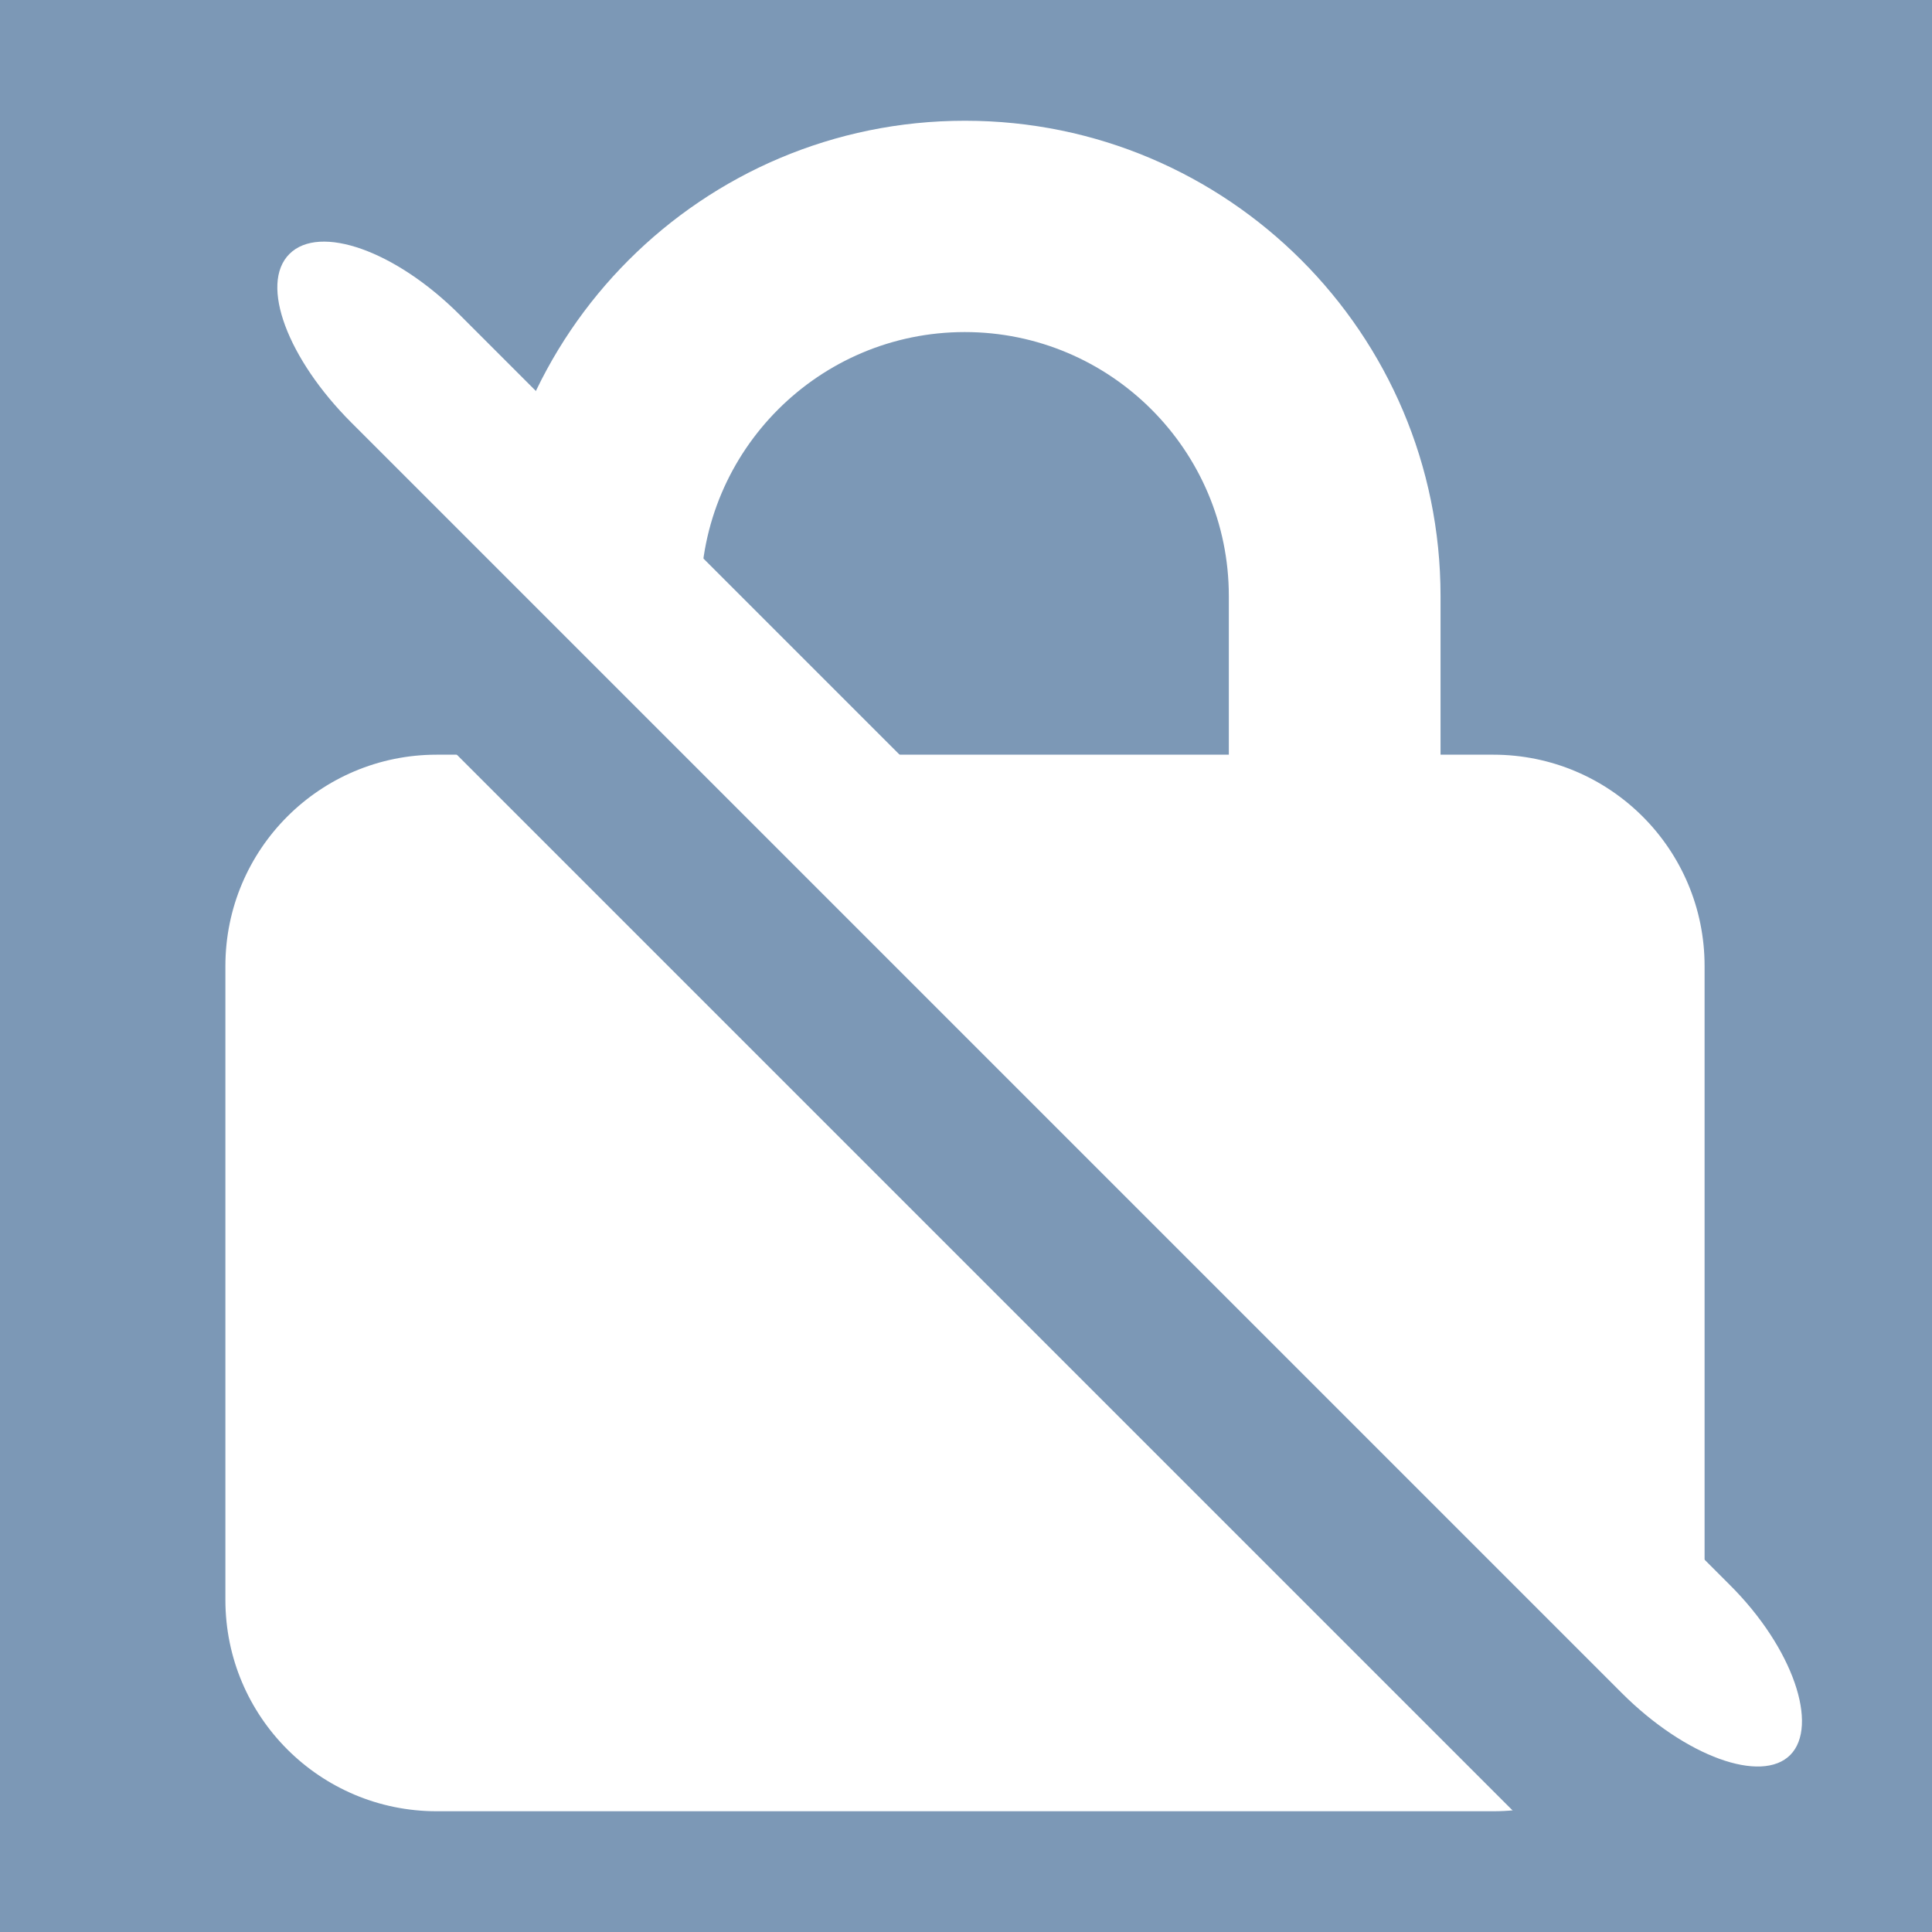 <?xml version="1.0" encoding="UTF-8"?>
<svg id="Calque_2" data-name="Calque 2" xmlns="http://www.w3.org/2000/svg" viewBox="0 0 48 48">
  <rect x="0" width="48" height="48" style="fill: #7c98b6; stroke-width: 0px;"/>
  <g>
    <path d="m10.84,44.5c-2.62,0-4.75-2.13-4.75-4.75v-15.75c0-2.62,2.13-4.75,4.75-4.75h1.81v-4.44c0-6.24,5.08-11.31,11.31-11.31s11.31,5.08,11.31,11.31v4.44h1.81c2.62,0,4.75,2.13,4.75,4.75v15.75c0,2.62-2.13,4.75-4.75,4.75H10.84ZM23.97,7.75c-3.89,0-7.06,3.17-7.06,7.06v4.44h14.12v-4.44c0-3.89-3.17-7.06-7.06-7.06Z" style="fill: #fff; stroke-width: 0px;"/>
    <path d="m23.97,4c5.96,0,10.81,4.85,10.81,10.81v4.94h2.31c2.34,0,4.25,1.91,4.25,4.25v15.75c0,2.34-1.91,4.25-4.25,4.25H10.84c-2.34,0-4.25-1.91-4.25-4.25v-15.75c0-2.34,1.91-4.25,4.25-4.25h2.31v-4.94c0-5.96,4.85-10.81,10.81-10.81m-7.56,15.75h15.12v-4.94c0-4.17-3.39-7.56-7.56-7.56s-7.56,3.39-7.56,7.56v4.94M23.97,3c-6.52,0-11.81,5.29-11.81,11.81v3.94h-1.31c-2.9,0-5.25,2.35-5.25,5.25v15.75c0,2.9,2.35,5.25,5.25,5.25h26.25c2.9,0,5.25-2.35,5.25-5.25v-15.75c0-2.9-2.35-5.25-5.25-5.25h-1.31v-3.94c0-6.52-5.29-11.81-11.81-11.81h0Zm-6.56,15.75v-3.94c0-3.62,2.94-6.56,6.56-6.56s6.56,2.94,6.56,6.56v3.94h-13.12Z" style="fill: #fff; stroke-width: 0px;"/>
  </g>
  <path d="m44.27,41L13.36,10.08c-1.55-1.55-4.02-1.6-5.52-.1-1.5,1.5-1.37,3.89.18,5.44l30.91,30.91c1.55,1.55,4.02,1.6,5.44.18,1.42-1.42,1.45-3.96-.1-5.52Z" style="fill: #7c98b6; stroke-width: 0px;"/>
  <path d="m42.98,39.38L11.42,7.82c-1.59-1.59-3.48-2.26-4.23-1.51s-.04,2.61,1.54,4.19l31.56,31.56c1.59,1.59,3.48,2.26,4.19,1.54s.08-2.65-1.51-4.23Z" style="fill: #fff; stroke-width: 0px;"/>
</svg>